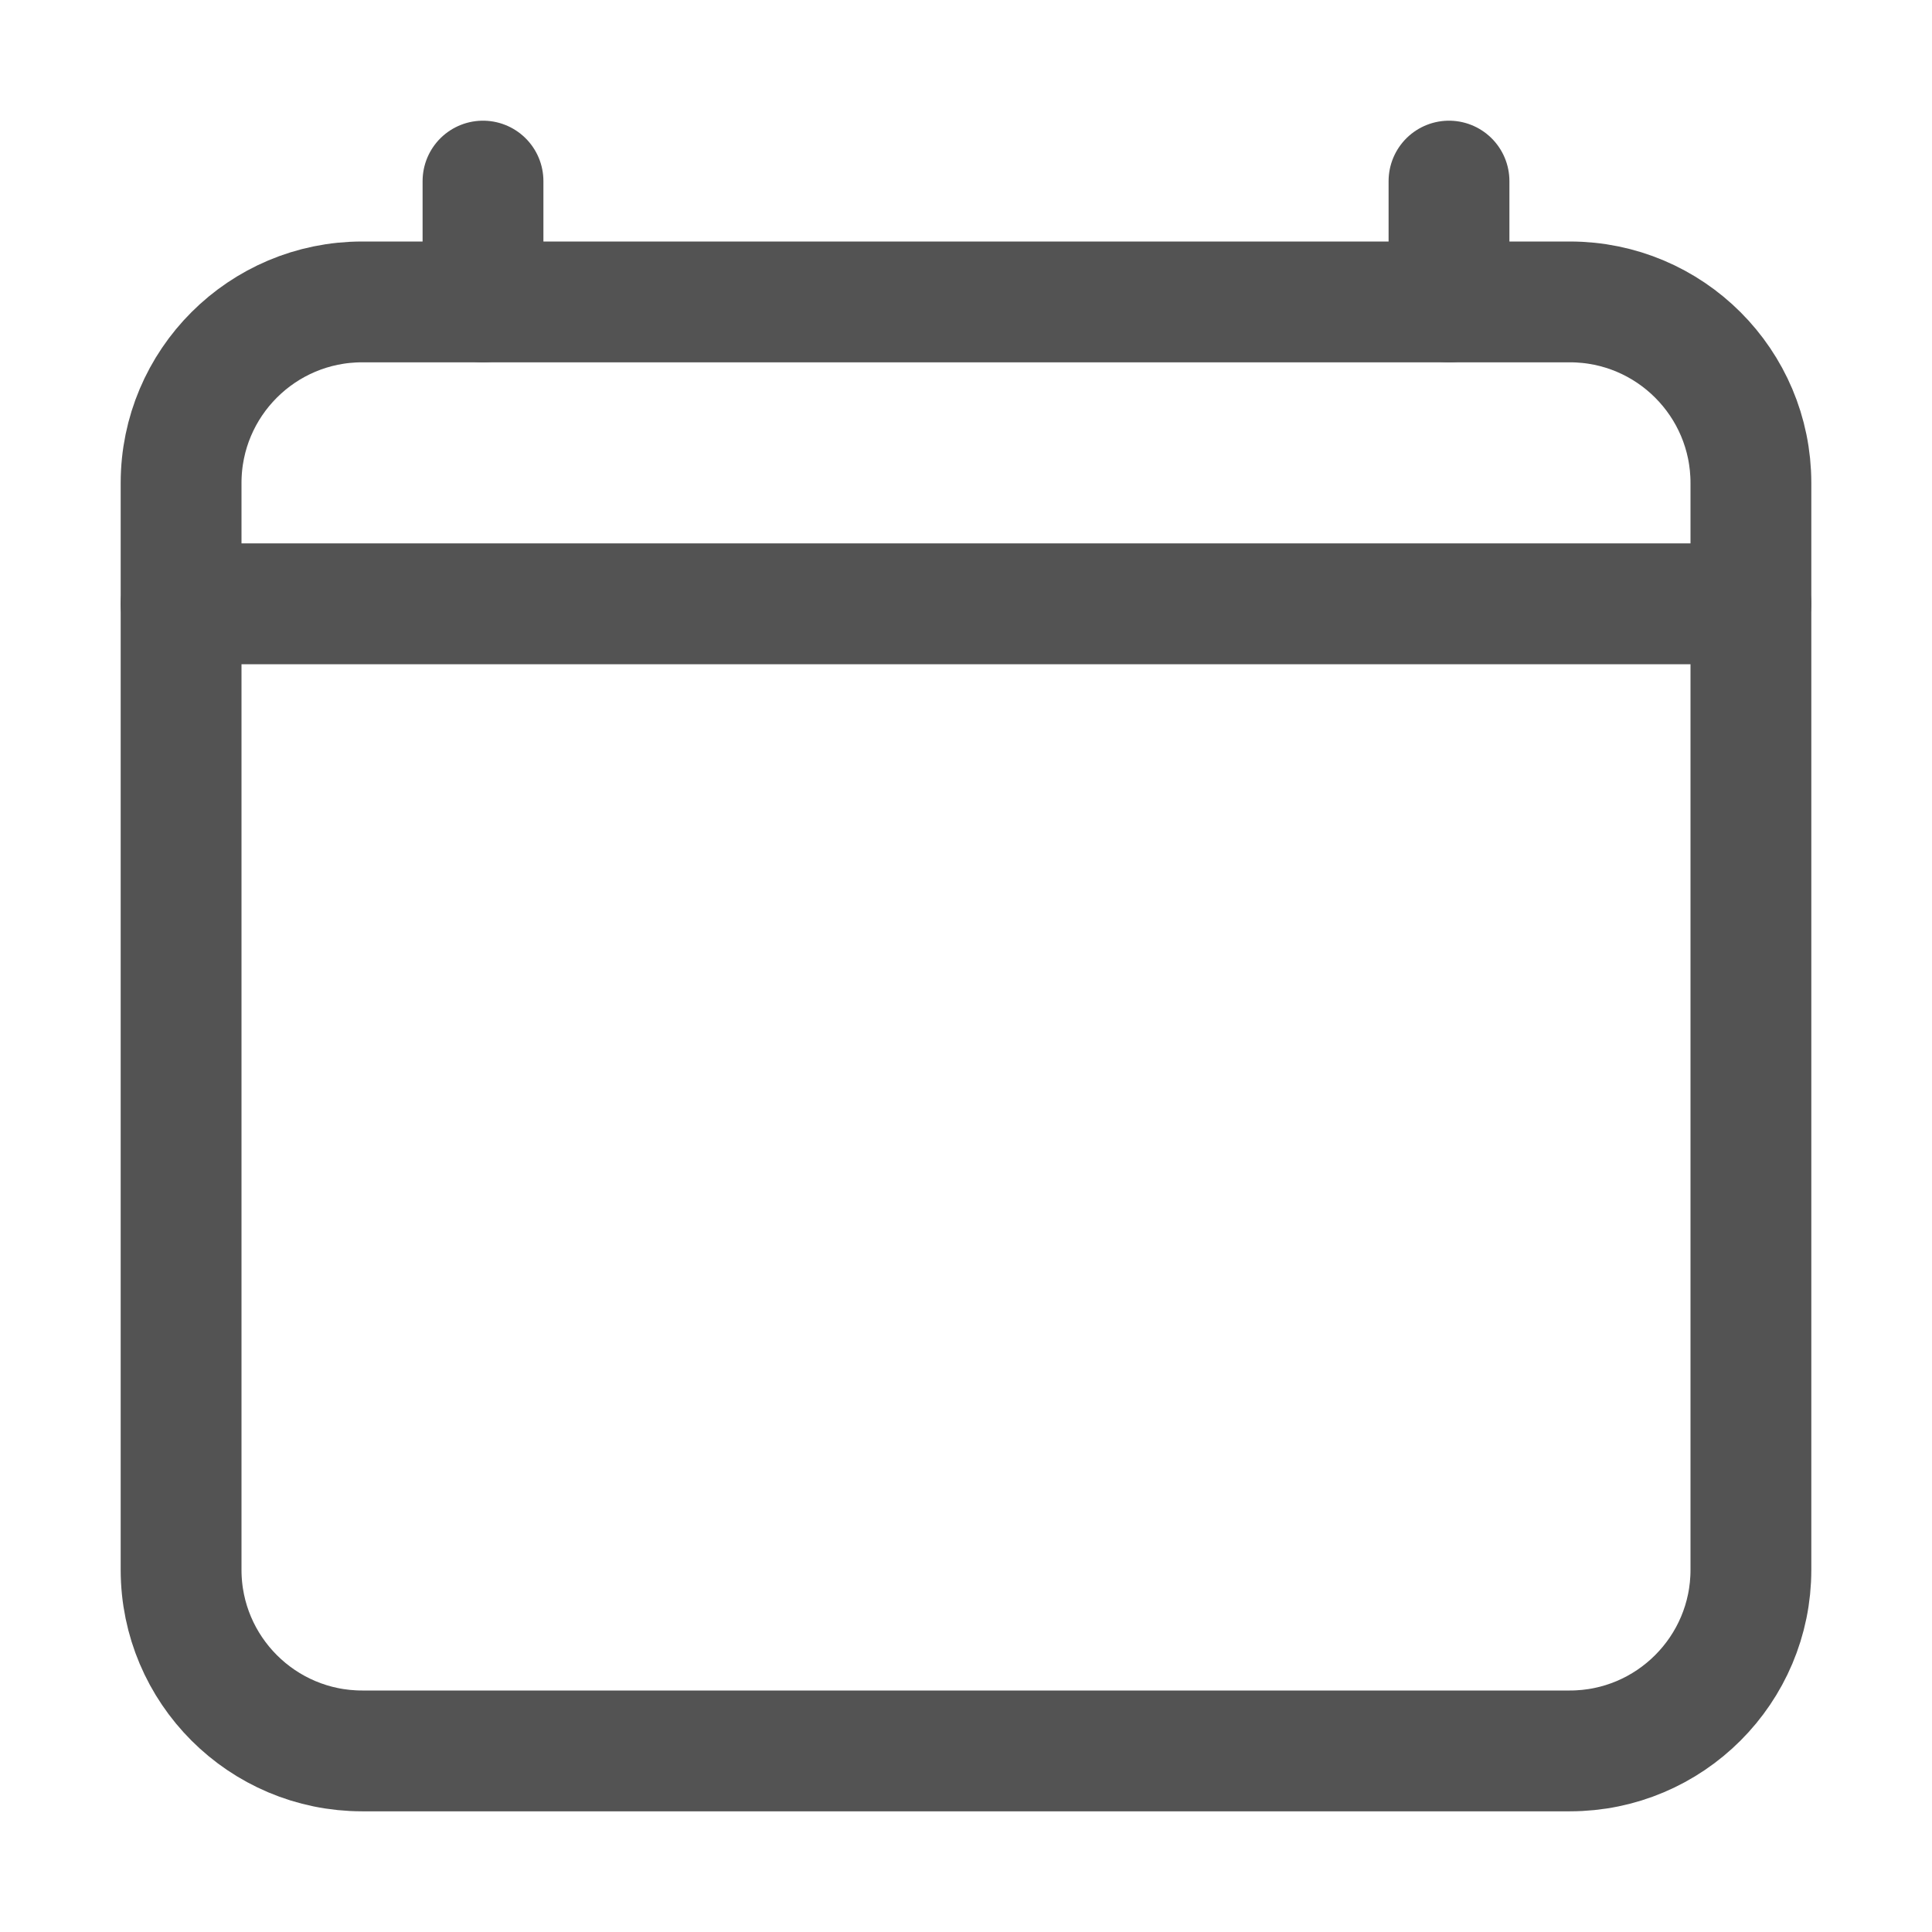 <svg width="15" height="15" viewBox="0 0 15 15" fill="none" xmlns="http://www.w3.org/2000/svg">
<g clip-path="url(#clip0_90_14411)">
<path d="M12.188 2.344H2.812C2.036 2.344 1.406 2.973 1.406 3.75V12.188C1.406 12.964 2.036 13.594 2.812 13.594H12.188C12.964 13.594 13.594 12.964 13.594 12.188V3.75C13.594 2.973 12.964 2.344 12.188 2.344Z" stroke="#535353" stroke-width="0.938" stroke-linejoin="round"/>
<path d="M3.75 1.406V2.344" stroke="#535353" stroke-width="0.938" stroke-linecap="round" stroke-linejoin="round"/>
<path d="M11.25 1.406V2.344" stroke="#535353" stroke-width="0.938" stroke-linecap="round" stroke-linejoin="round"/>
<path d="M13.594 4.688H1.406" stroke="#535353" stroke-width="0.938" stroke-linecap="round" stroke-linejoin="round"/>
</g>
<defs>
<clipPath id="clip0_90_14411">
<rect width="15" height="15" fill="white"/>
</clipPath>
</defs>
</svg>
